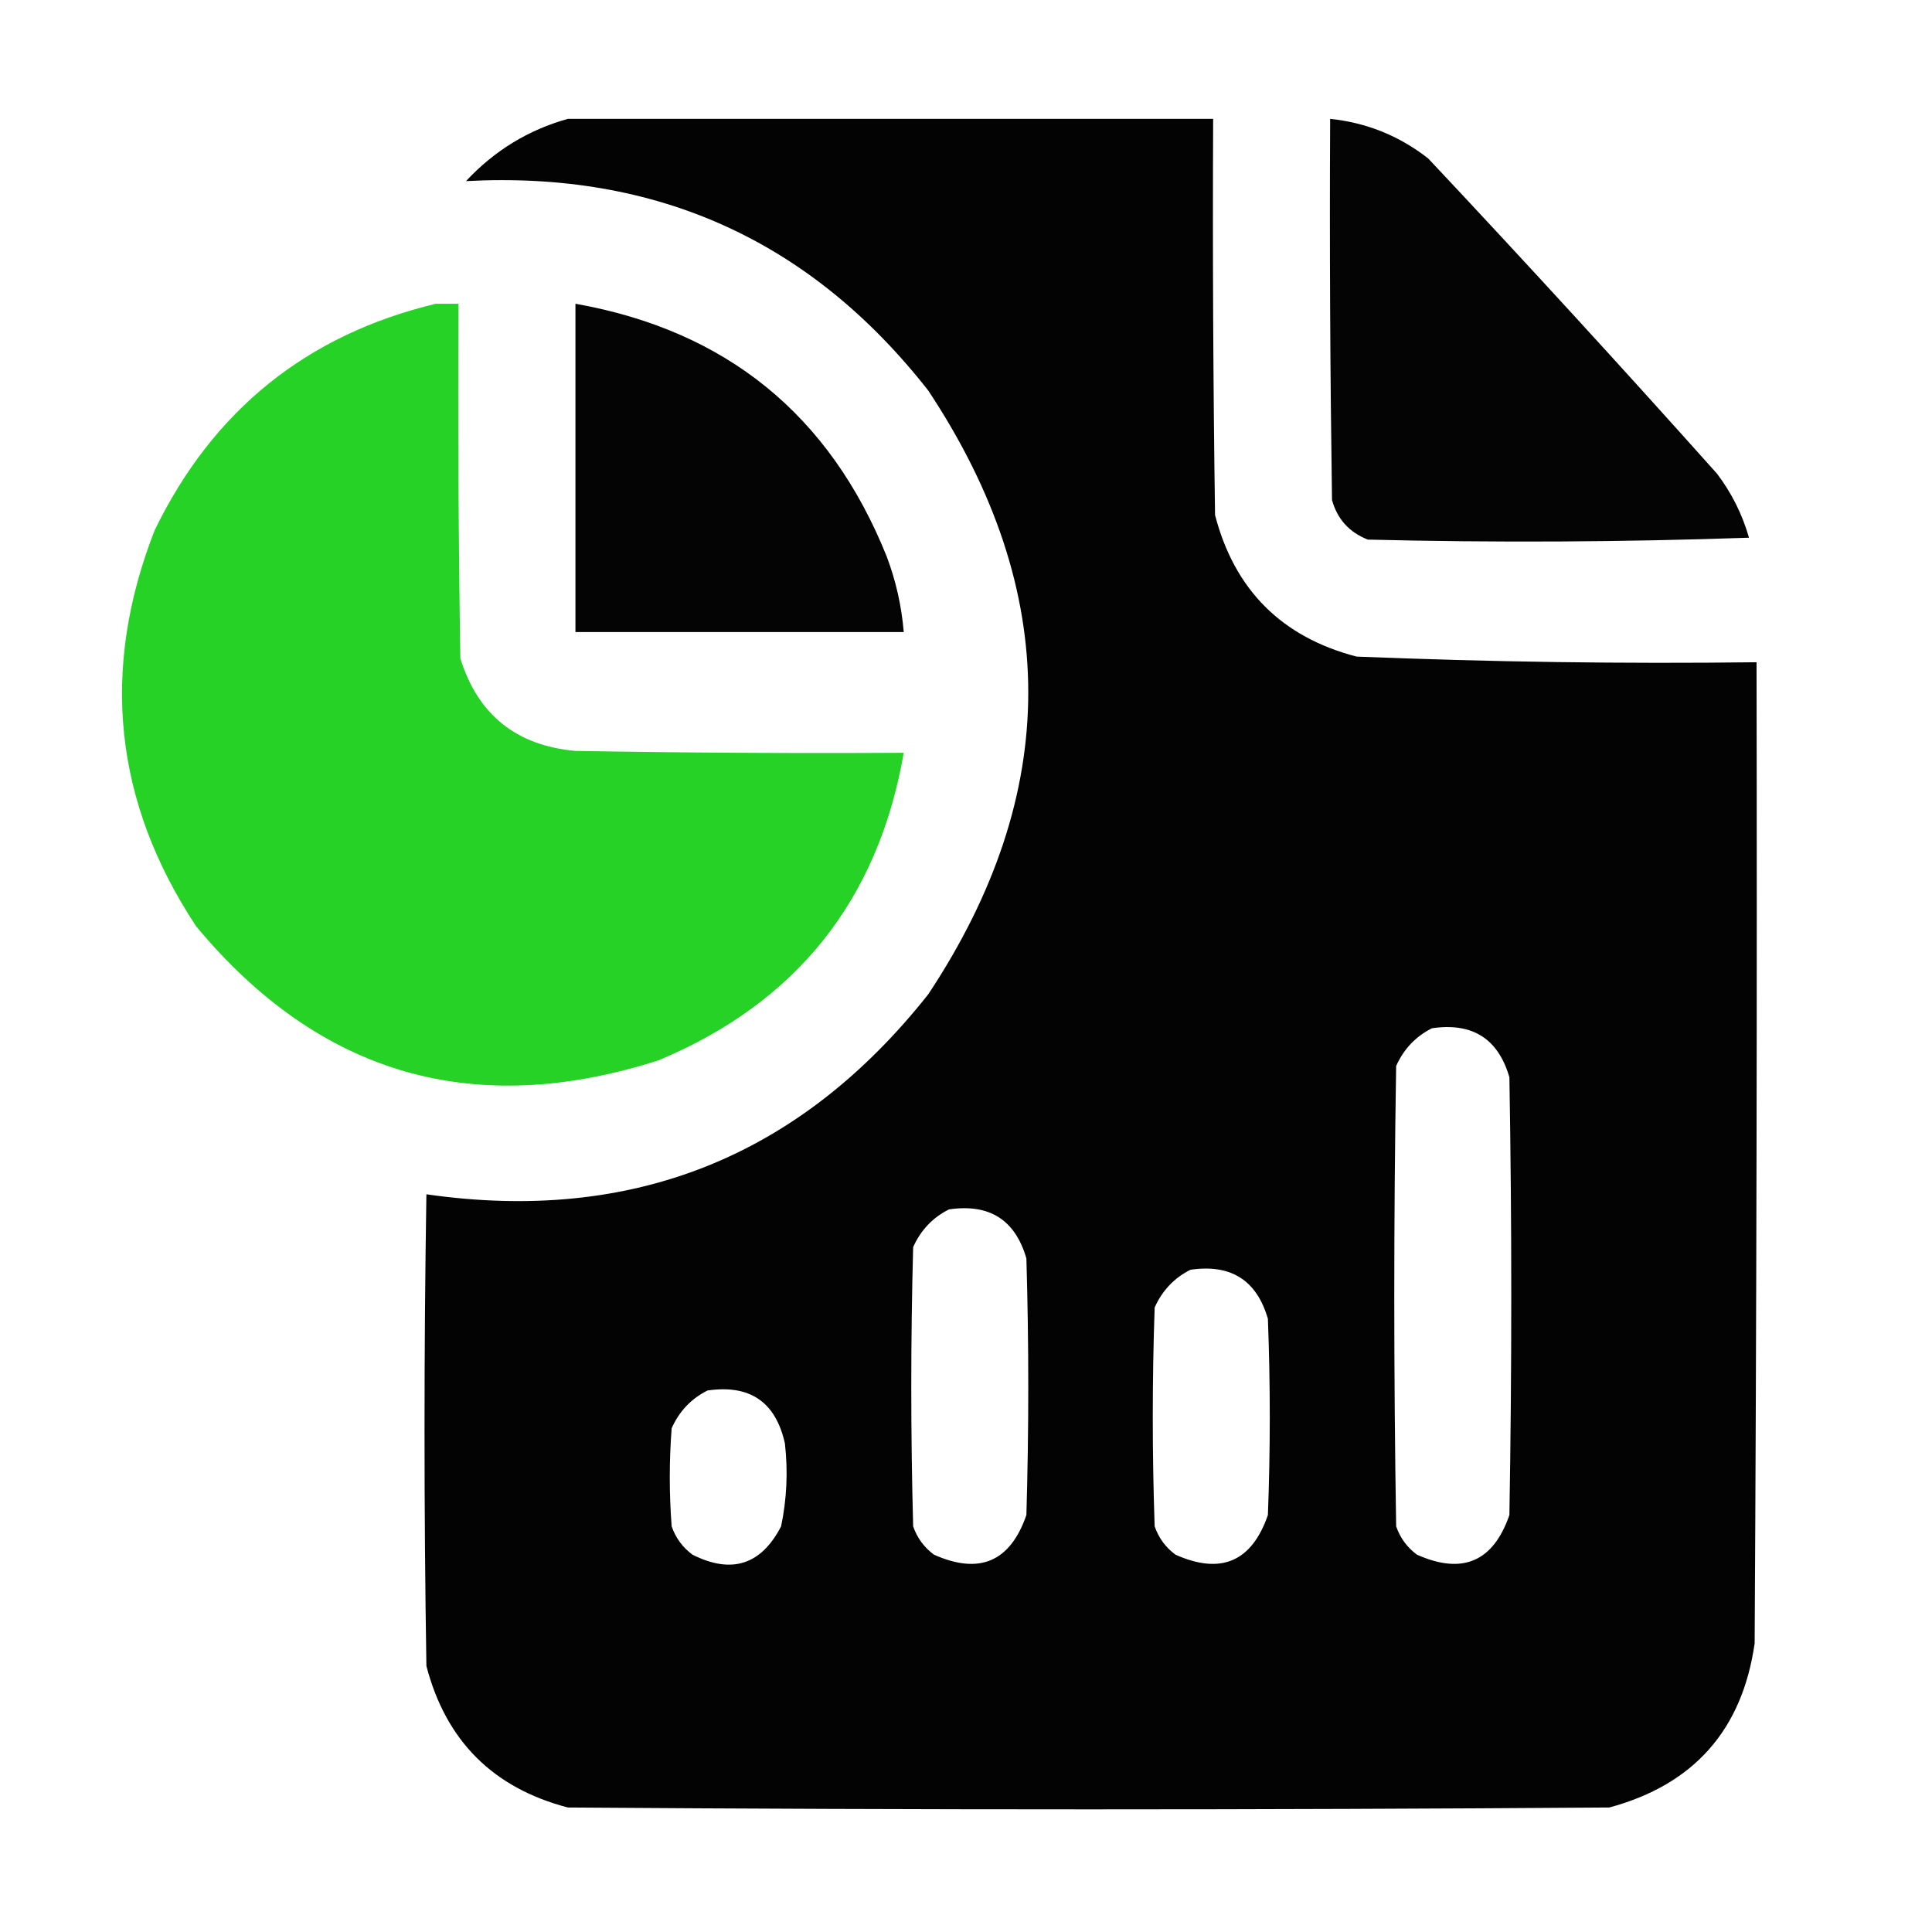 <svg width="54" height="54" viewBox="0 0 54 54" fill="none" xmlns="http://www.w3.org/2000/svg">
<path opacity="0.987" fill-rule="evenodd" clip-rule="evenodd" d="M15.873 3.322C21.885 3.322 27.896 3.322 33.908 3.322C33.891 7.014 33.908 10.705 33.961 14.396C34.506 16.488 35.824 17.807 37.916 18.352C41.64 18.503 45.367 18.556 49.096 18.51C49.113 27.65 49.096 36.791 49.043 45.932C48.697 48.352 47.344 49.881 44.982 50.52C35.279 50.59 25.576 50.59 15.873 50.52C13.781 49.975 12.463 48.656 11.918 46.564C11.848 42.17 11.848 37.775 11.918 33.381C17.667 34.207 22.343 32.343 25.945 27.791C29.672 22.166 29.672 16.541 25.945 10.916C22.666 6.728 18.359 4.777 13.025 5.062C13.82 4.209 14.77 3.629 15.873 3.322ZM40.025 28.74C41.155 28.574 41.876 29.032 42.188 30.111C42.258 34.19 42.258 38.267 42.188 42.346C41.736 43.652 40.875 44.021 39.603 43.453C39.329 43.249 39.135 42.985 39.023 42.662C38.953 38.373 38.953 34.084 39.023 29.795C39.237 29.318 39.571 28.967 40.025 28.74ZM26.525 33.803C27.655 33.637 28.375 34.094 28.688 35.174C28.758 37.565 28.758 39.955 28.688 42.346C28.236 43.652 27.375 44.021 26.104 43.453C25.829 43.249 25.635 42.985 25.523 42.662C25.453 40.06 25.453 37.459 25.523 34.857C25.737 34.381 26.071 34.029 26.525 33.803ZM33.275 35.49C34.405 35.324 35.126 35.782 35.438 36.861C35.508 38.689 35.508 40.518 35.438 42.346C34.986 43.652 34.125 44.021 32.853 43.453C32.579 43.249 32.385 42.985 32.273 42.662C32.203 40.623 32.203 38.584 32.273 36.545C32.487 36.068 32.821 35.717 33.275 35.49ZM19.775 38.865C20.959 38.692 21.68 39.184 21.938 40.342C22.027 41.122 21.992 41.896 21.832 42.662C21.274 43.74 20.448 44.004 19.354 43.453C19.079 43.249 18.885 42.985 18.773 42.662C18.703 41.748 18.703 40.834 18.773 39.92C18.987 39.443 19.321 39.092 19.775 38.865Z" fill="black"/>
<path opacity="0.982" fill-rule="evenodd" clip-rule="evenodd" d="M37.178 3.322C38.197 3.428 39.111 3.797 39.92 4.43C42.648 7.334 45.337 10.269 47.988 13.236C48.398 13.775 48.697 14.373 48.885 15.029C45.334 15.152 41.783 15.17 38.232 15.082C37.712 14.879 37.379 14.51 37.23 13.975C37.178 10.424 37.16 6.873 37.178 3.322Z" fill="black"/>
<path opacity="0.983" fill-rule="evenodd" clip-rule="evenodd" d="M12.182 8.49C12.393 8.49 12.604 8.49 12.815 8.49C12.797 11.795 12.815 15.1 12.867 18.404C13.359 19.979 14.431 20.84 16.084 20.988C19.142 21.041 22.201 21.059 25.26 21.041C24.545 25.162 22.259 28.027 18.404 29.637C13.24 31.29 8.933 30.042 5.484 25.893C3.184 22.412 2.797 18.72 4.324 14.818C5.954 11.465 8.573 9.356 12.182 8.49Z" fill="#23D123"/>
<path opacity="0.984" fill-rule="evenodd" clip-rule="evenodd" d="M16.084 8.49C20.293 9.237 23.194 11.592 24.785 15.557C25.042 16.239 25.2 16.942 25.26 17.666C22.201 17.666 19.143 17.666 16.084 17.666C16.084 14.607 16.084 11.549 16.084 8.49Z" fill="black"/>
</svg>

